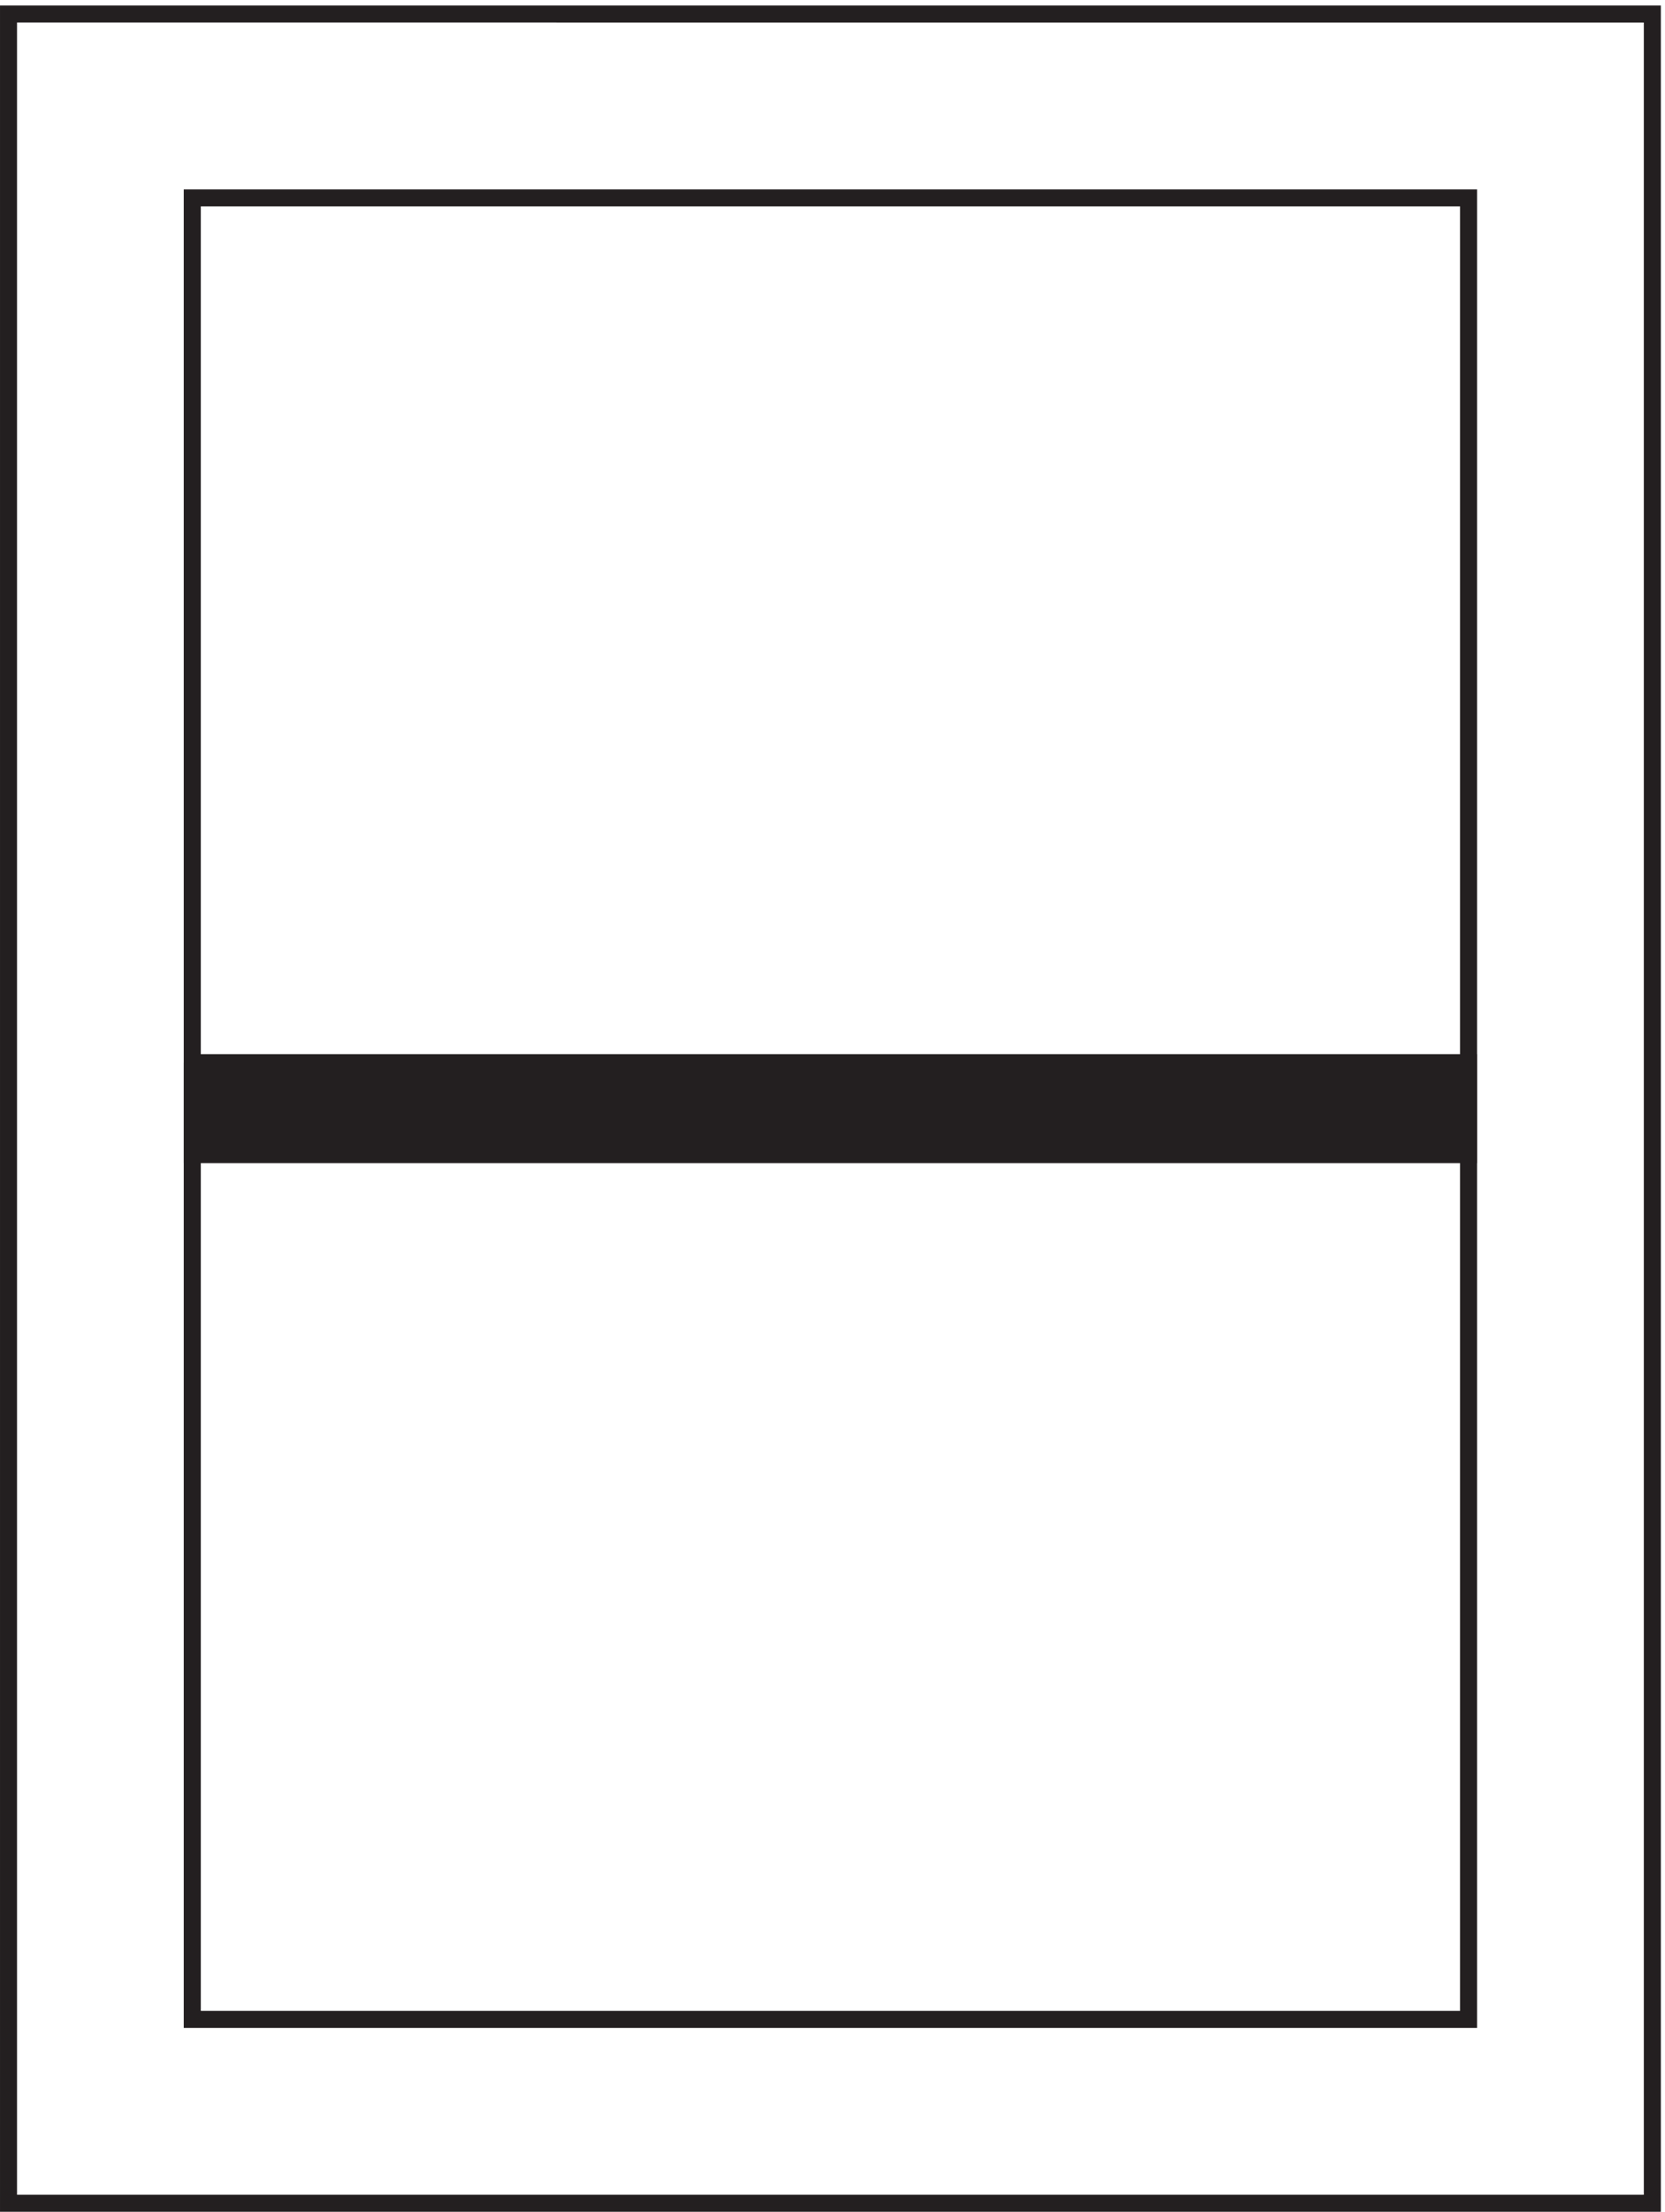 <svg xmlns="http://www.w3.org/2000/svg" xml:space="preserve" width="97.6" height="129.6"><path d="M3.332 3.168h724.5v964.5H3.332Z" style="fill:none;stroke:#231f20;stroke-width:7.5;stroke-linecap:butt;stroke-linejoin:miter;stroke-miterlimit:10;stroke-dasharray:none;stroke-opacity:1" transform="matrix(.133 0 0 -.133 .056 129.522)"/><path d="M646.832 886.664h-562.5v-802.5h562.5z" style="fill:none;stroke:#231f20;stroke-width:7.5;stroke-linecap:butt;stroke-linejoin:miter;stroke-miterlimit:10;stroke-dasharray:none;stroke-opacity:1" transform="matrix(.133 0 0 -.133 .056 129.522)"/><path d="M84.332 505.668h562.5v-40.5h-562.5v40.5" style="fill:#231f20;fill-opacity:1;fill-rule:evenodd;stroke:none" transform="matrix(.133 0 0 -.133 .056 129.522)"/><path d="M84.332 505.668h562.5v-40.5h-562.5v40.5" style="fill:none;stroke:#231f20;stroke-width:7.5;stroke-linecap:butt;stroke-linejoin:miter;stroke-miterlimit:10;stroke-dasharray:none;stroke-opacity:1" transform="matrix(.133 0 0 -.133 .056 129.522)"/></svg>
